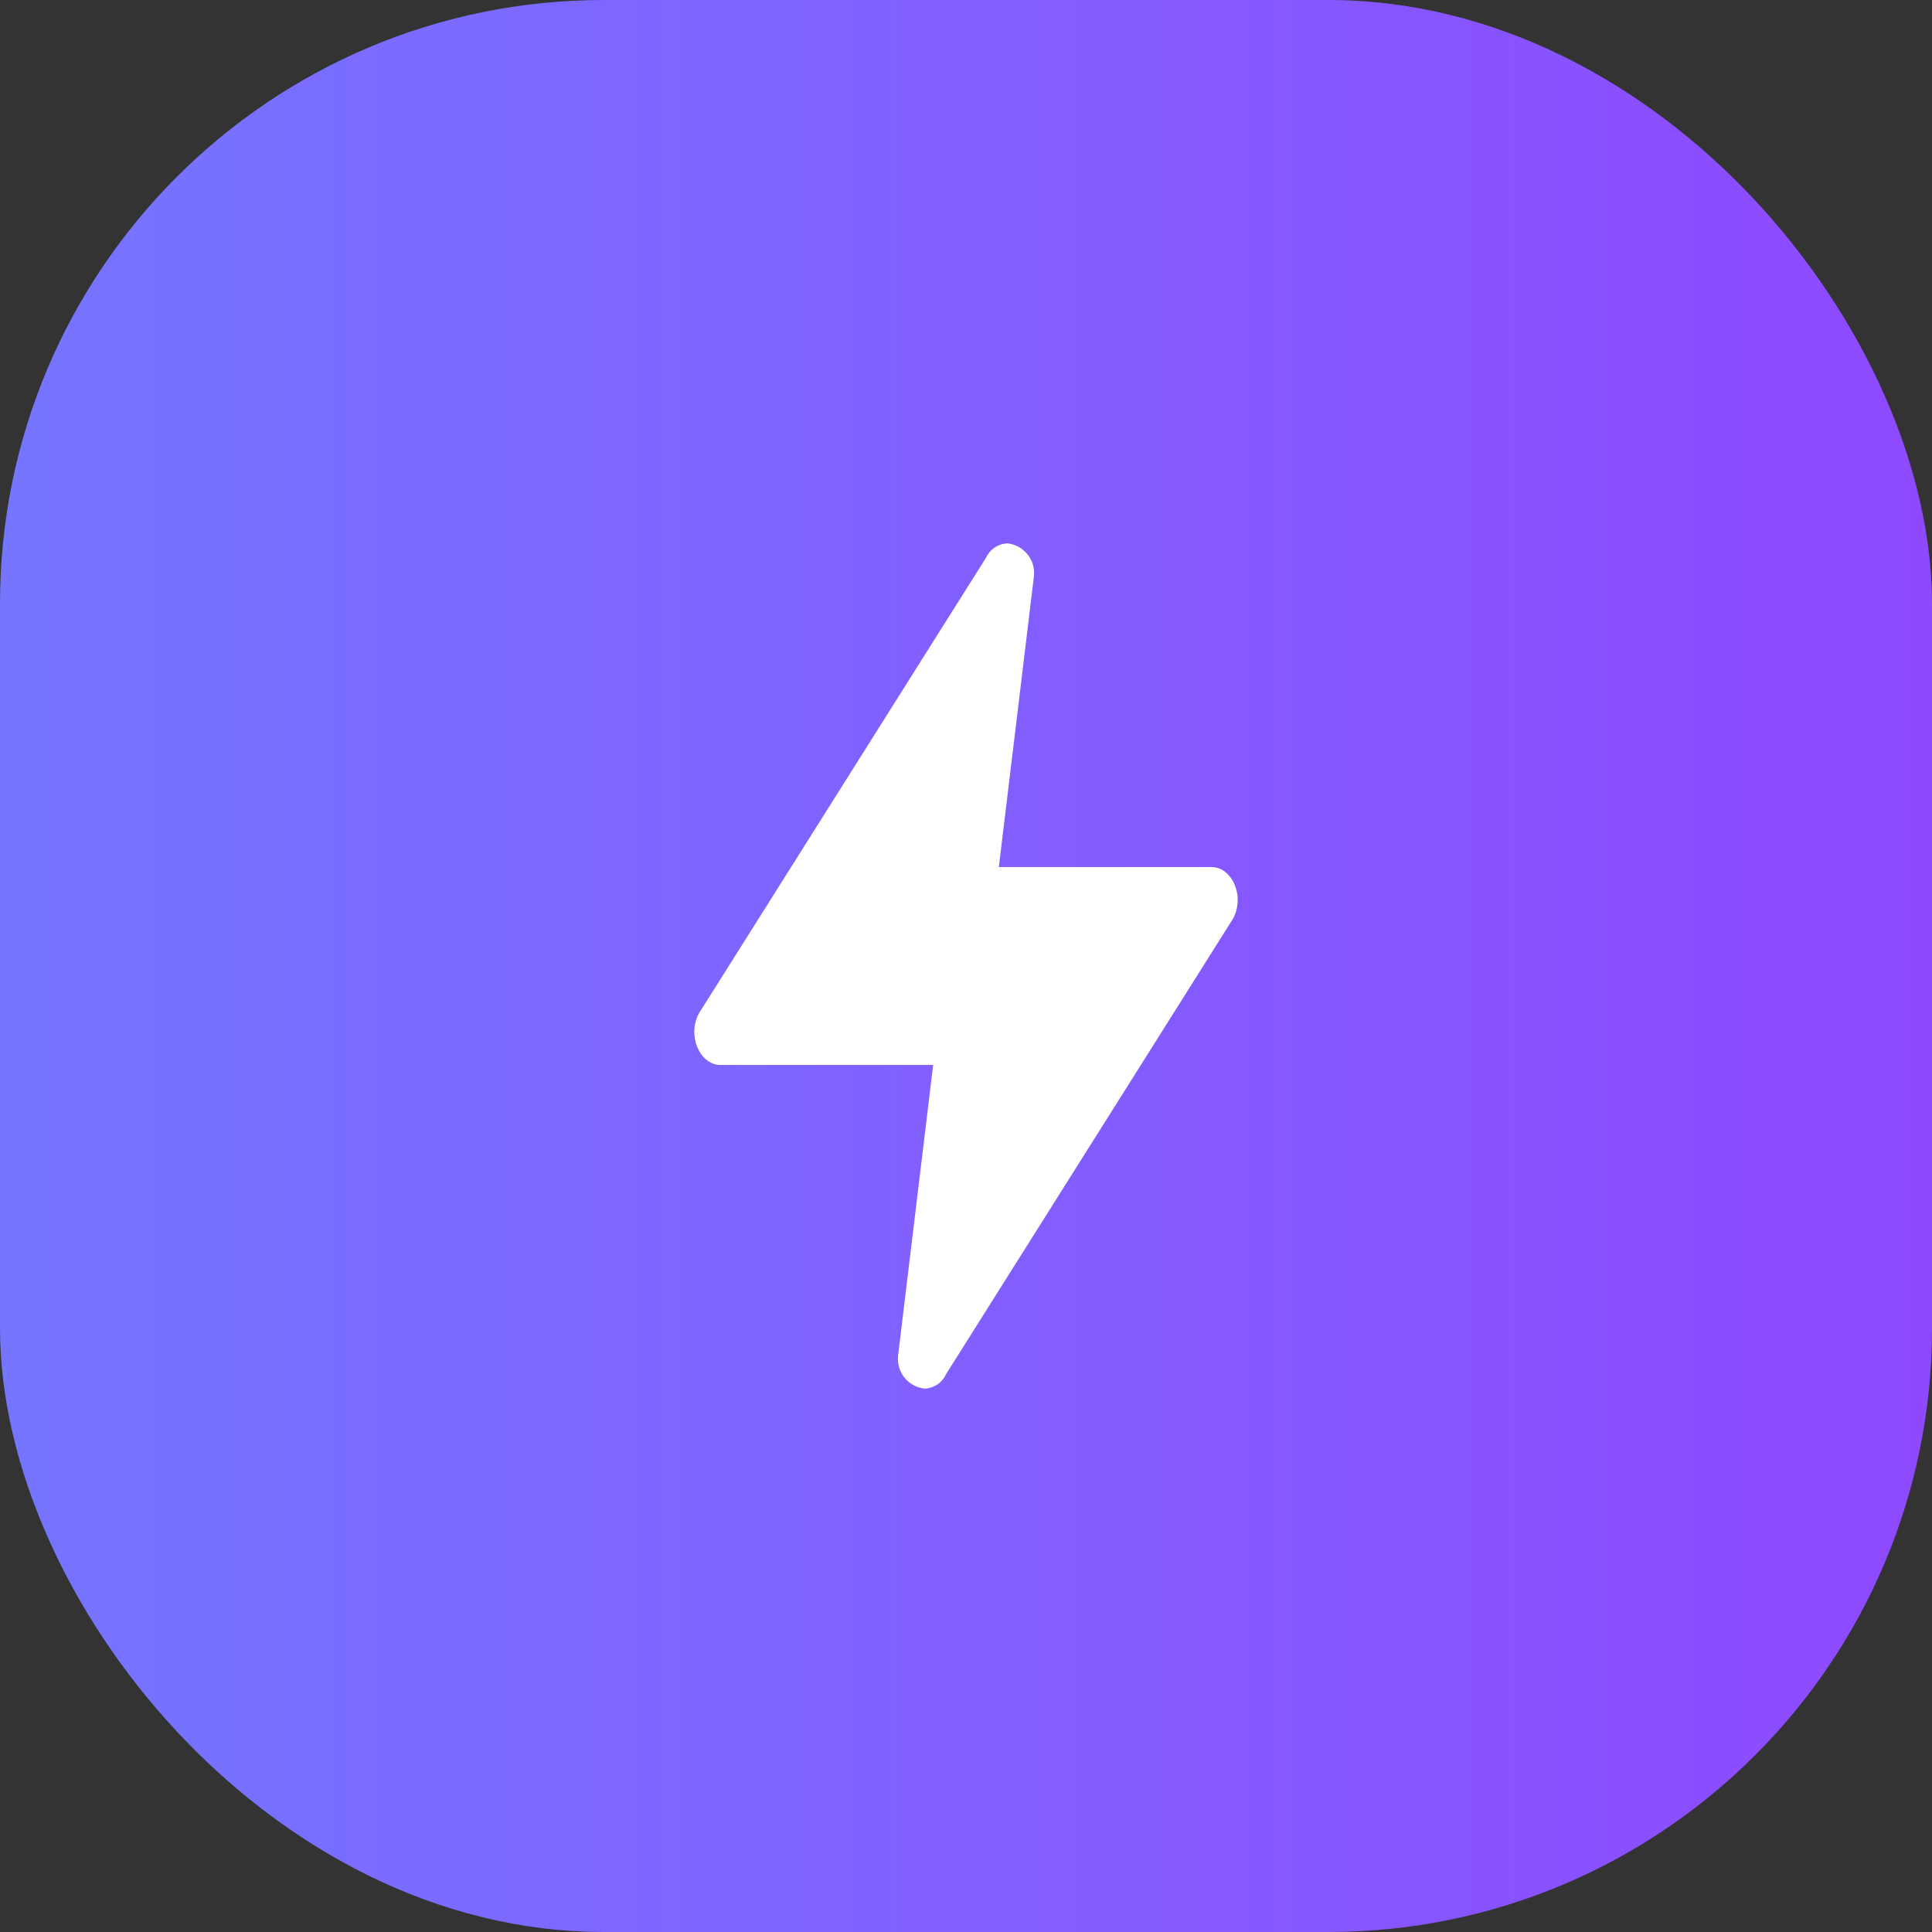 <svg width="64" height="64" viewBox="0 0 64 64" fill="none" xmlns="http://www.w3.org/2000/svg">
<rect x="0" y="0" width="64" height="64" fill="#333333" stroke="none"/>
<rect width="64" height="64" rx="20" fill="url(#paint0_linear_2157_24398)"/>
<path d="M40.128 28.721H33.088L34.25 19.095C34.265 18.965 34.254 18.834 34.217 18.708C34.181 18.583 34.12 18.466 34.038 18.364C33.956 18.262 33.855 18.178 33.741 18.115C33.626 18.053 33.5 18.014 33.37 18C33.221 18.006 33.076 18.053 32.951 18.136C32.827 18.22 32.727 18.336 32.665 18.472L23.157 33.562C22.756 34.287 23.169 35.279 23.872 35.279H30.912L29.75 44.905C29.735 45.035 29.747 45.166 29.783 45.291C29.819 45.417 29.88 45.534 29.962 45.636C30.044 45.737 30.145 45.822 30.259 45.885C30.374 45.947 30.5 45.986 30.63 46C30.779 45.994 30.924 45.947 31.049 45.864C31.174 45.78 31.273 45.664 31.335 45.528L40.843 30.437C41.244 29.713 40.831 28.721 40.128 28.721Z" fill="white"/>
<defs>
<linearGradient id="paint0_linear_2157_24398" x1="64" y1="54.087" x2="3.14551e-05" y2="54.087" gradientUnits="userSpaceOnUse">
<stop stop-color="#8E49FF"/>
<stop offset="1" stop-color="#7575FF"/>
</linearGradient>
</defs>
</svg>
